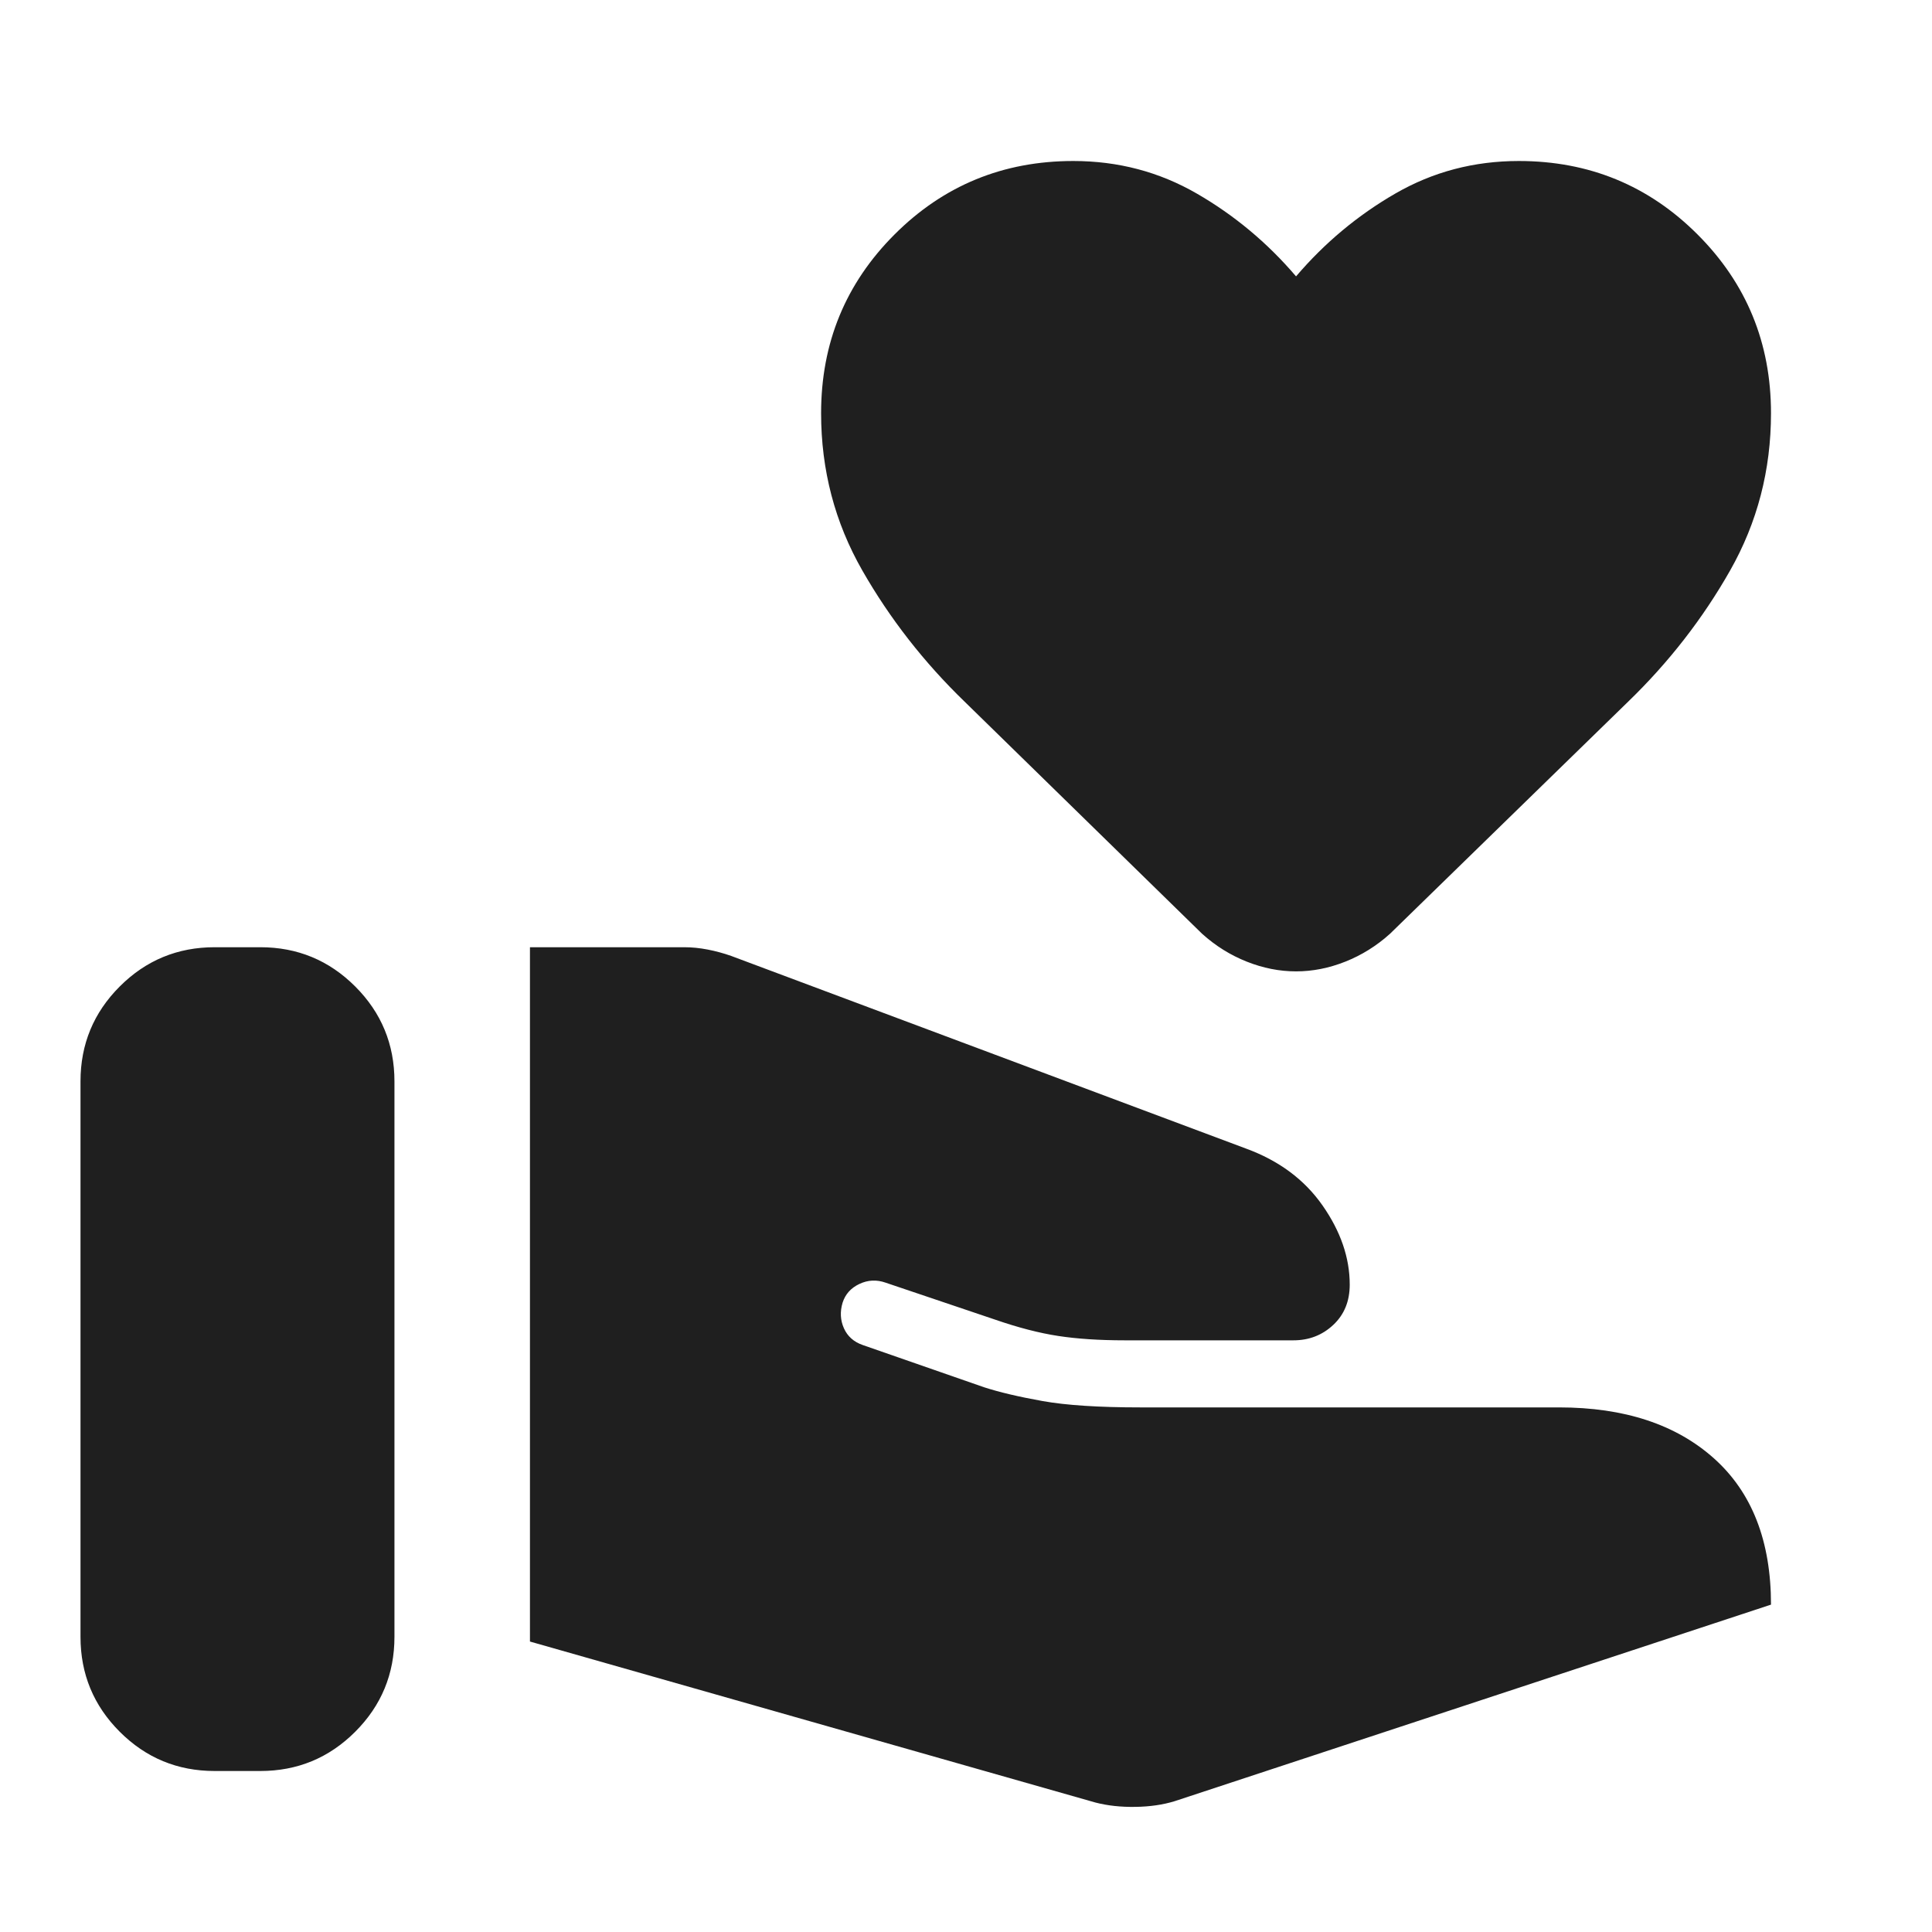 <svg xmlns="http://www.w3.org/2000/svg" height="40px" viewBox="0 -960 960 960" width="40px" fill="#1f1f1f"><path d="M544.33-64.33q9 2.33 19.84 2.16 10.83-.16 19.5-2.83L880-162.67q0-47.33-28.33-72.66-28.34-25.34-77-25.34h-208q-31 0-48.67-3.16-17.67-3.17-29-6.84l-60.33-21Q422-294 419.33-300q-2.66-6-.66-12.67 2-6.33 8.33-9.33t13-.67l54.33 18.34q17.34 6 31.5 8.16Q540-294 559-294h83.67q11.66 0 19.83-7.67 8.17-7.66 8.17-20 0-20-13.5-39.33T619-389.33L363.33-485q-5.66-2-11.66-3.17-6-1.16-11.67-1.16h-76.67v345l281 80ZM40-146.67Q40-119 59.5-99.5T106.67-80h22.66Q157-80 176.5-99.5t19.5-47.17v-276q0-27.66-19.5-47.16-19.5-19.5-47.17-19.5h-22.66q-27.67 0-47.17 19.5T40-422.67v276Zm604-330.66q-12.33 0-24.5-4.84Q607.33-487 597.33-496l-118-115.33Q449-640.67 428.5-676.5T408-754.67q0-52.33 36.5-88.83t88.83-36.5q33.34 0 61.34 16.17 28 16.16 49.33 41.16 21.33-25 49.33-41.16 28-16.17 61.34-16.17 52.33 0 88.83 36.5t36.5 88.83q0 42.34-20.33 78.17-20.34 35.83-50.67 65.17L690.67-496q-10 9-22.17 13.83-12.17 4.84-24.5 4.84Z"/></svg>
